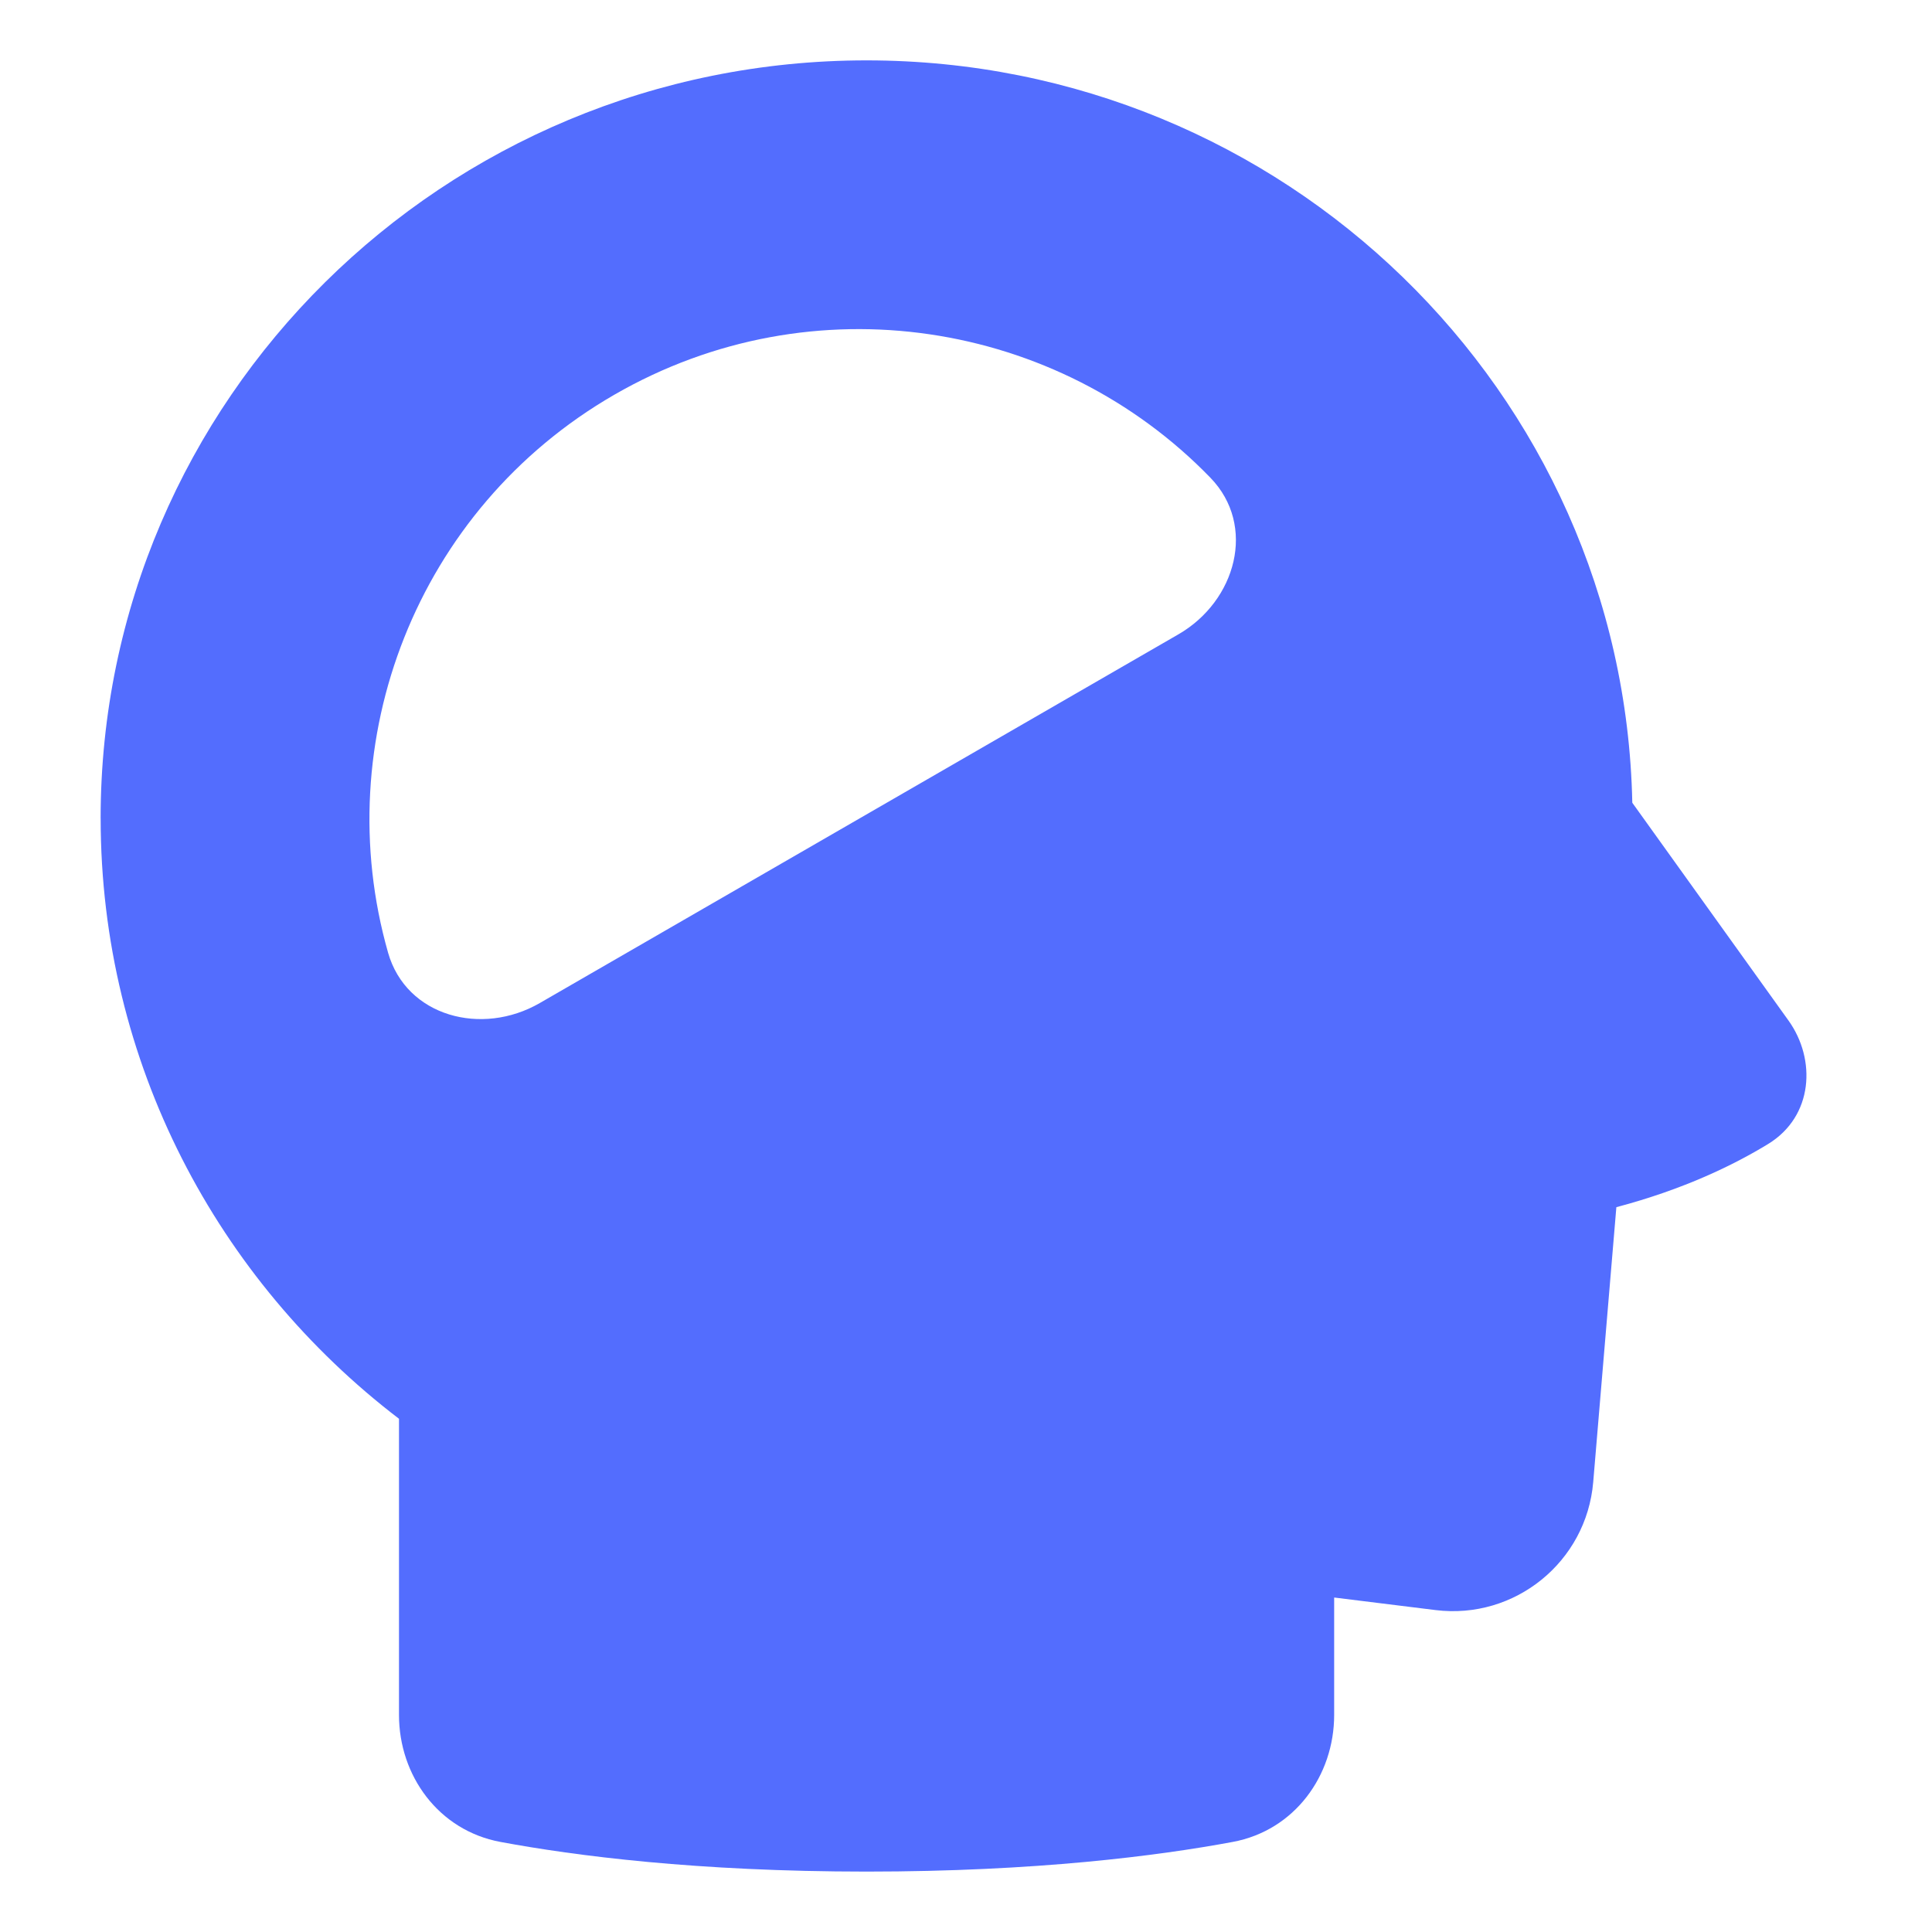 <?xml version="1.0" encoding="utf-8"?>
<svg fill="none" height="48" viewBox="0 0 48 48" width="48" xmlns="http://www.w3.org/2000/svg">
  <path clip-rule="evenodd" d="m2.5 20.333c0-10.406 8.525-18.833 19.029-18.833 10.373 0 18.816 8.218 19.025 18.444l3.88 5.41c.693.966.62 2.38-.505 3.068-.853.521-2.098 1.128-3.771 1.57l-.575 6.83c-.167 1.98-1.946 3.424-3.917 3.18l-2.519-.312v2.917c0 1.507-.982 2.869-2.519 3.155-1.852.345-4.885.737-9.098.737s-7.246-.392-9.098-.737c-1.537-.286-2.519-1.648-2.519-3.155v-7.358c-4.506-3.442-7.412-8.843-7.412-14.917zm7.141 3.333c-1.492-5.236.691-11.012 5.62-13.858 4.929-2.846 11.023-1.849 14.812 2.062 1.153 1.19.638 3.062-.796 3.89l-15.869 9.162c-1.435.828-3.313.338-3.767-1.255z" fill-rule="evenodd" style="fill: rgb(83, 109, 254);"/>
</svg>